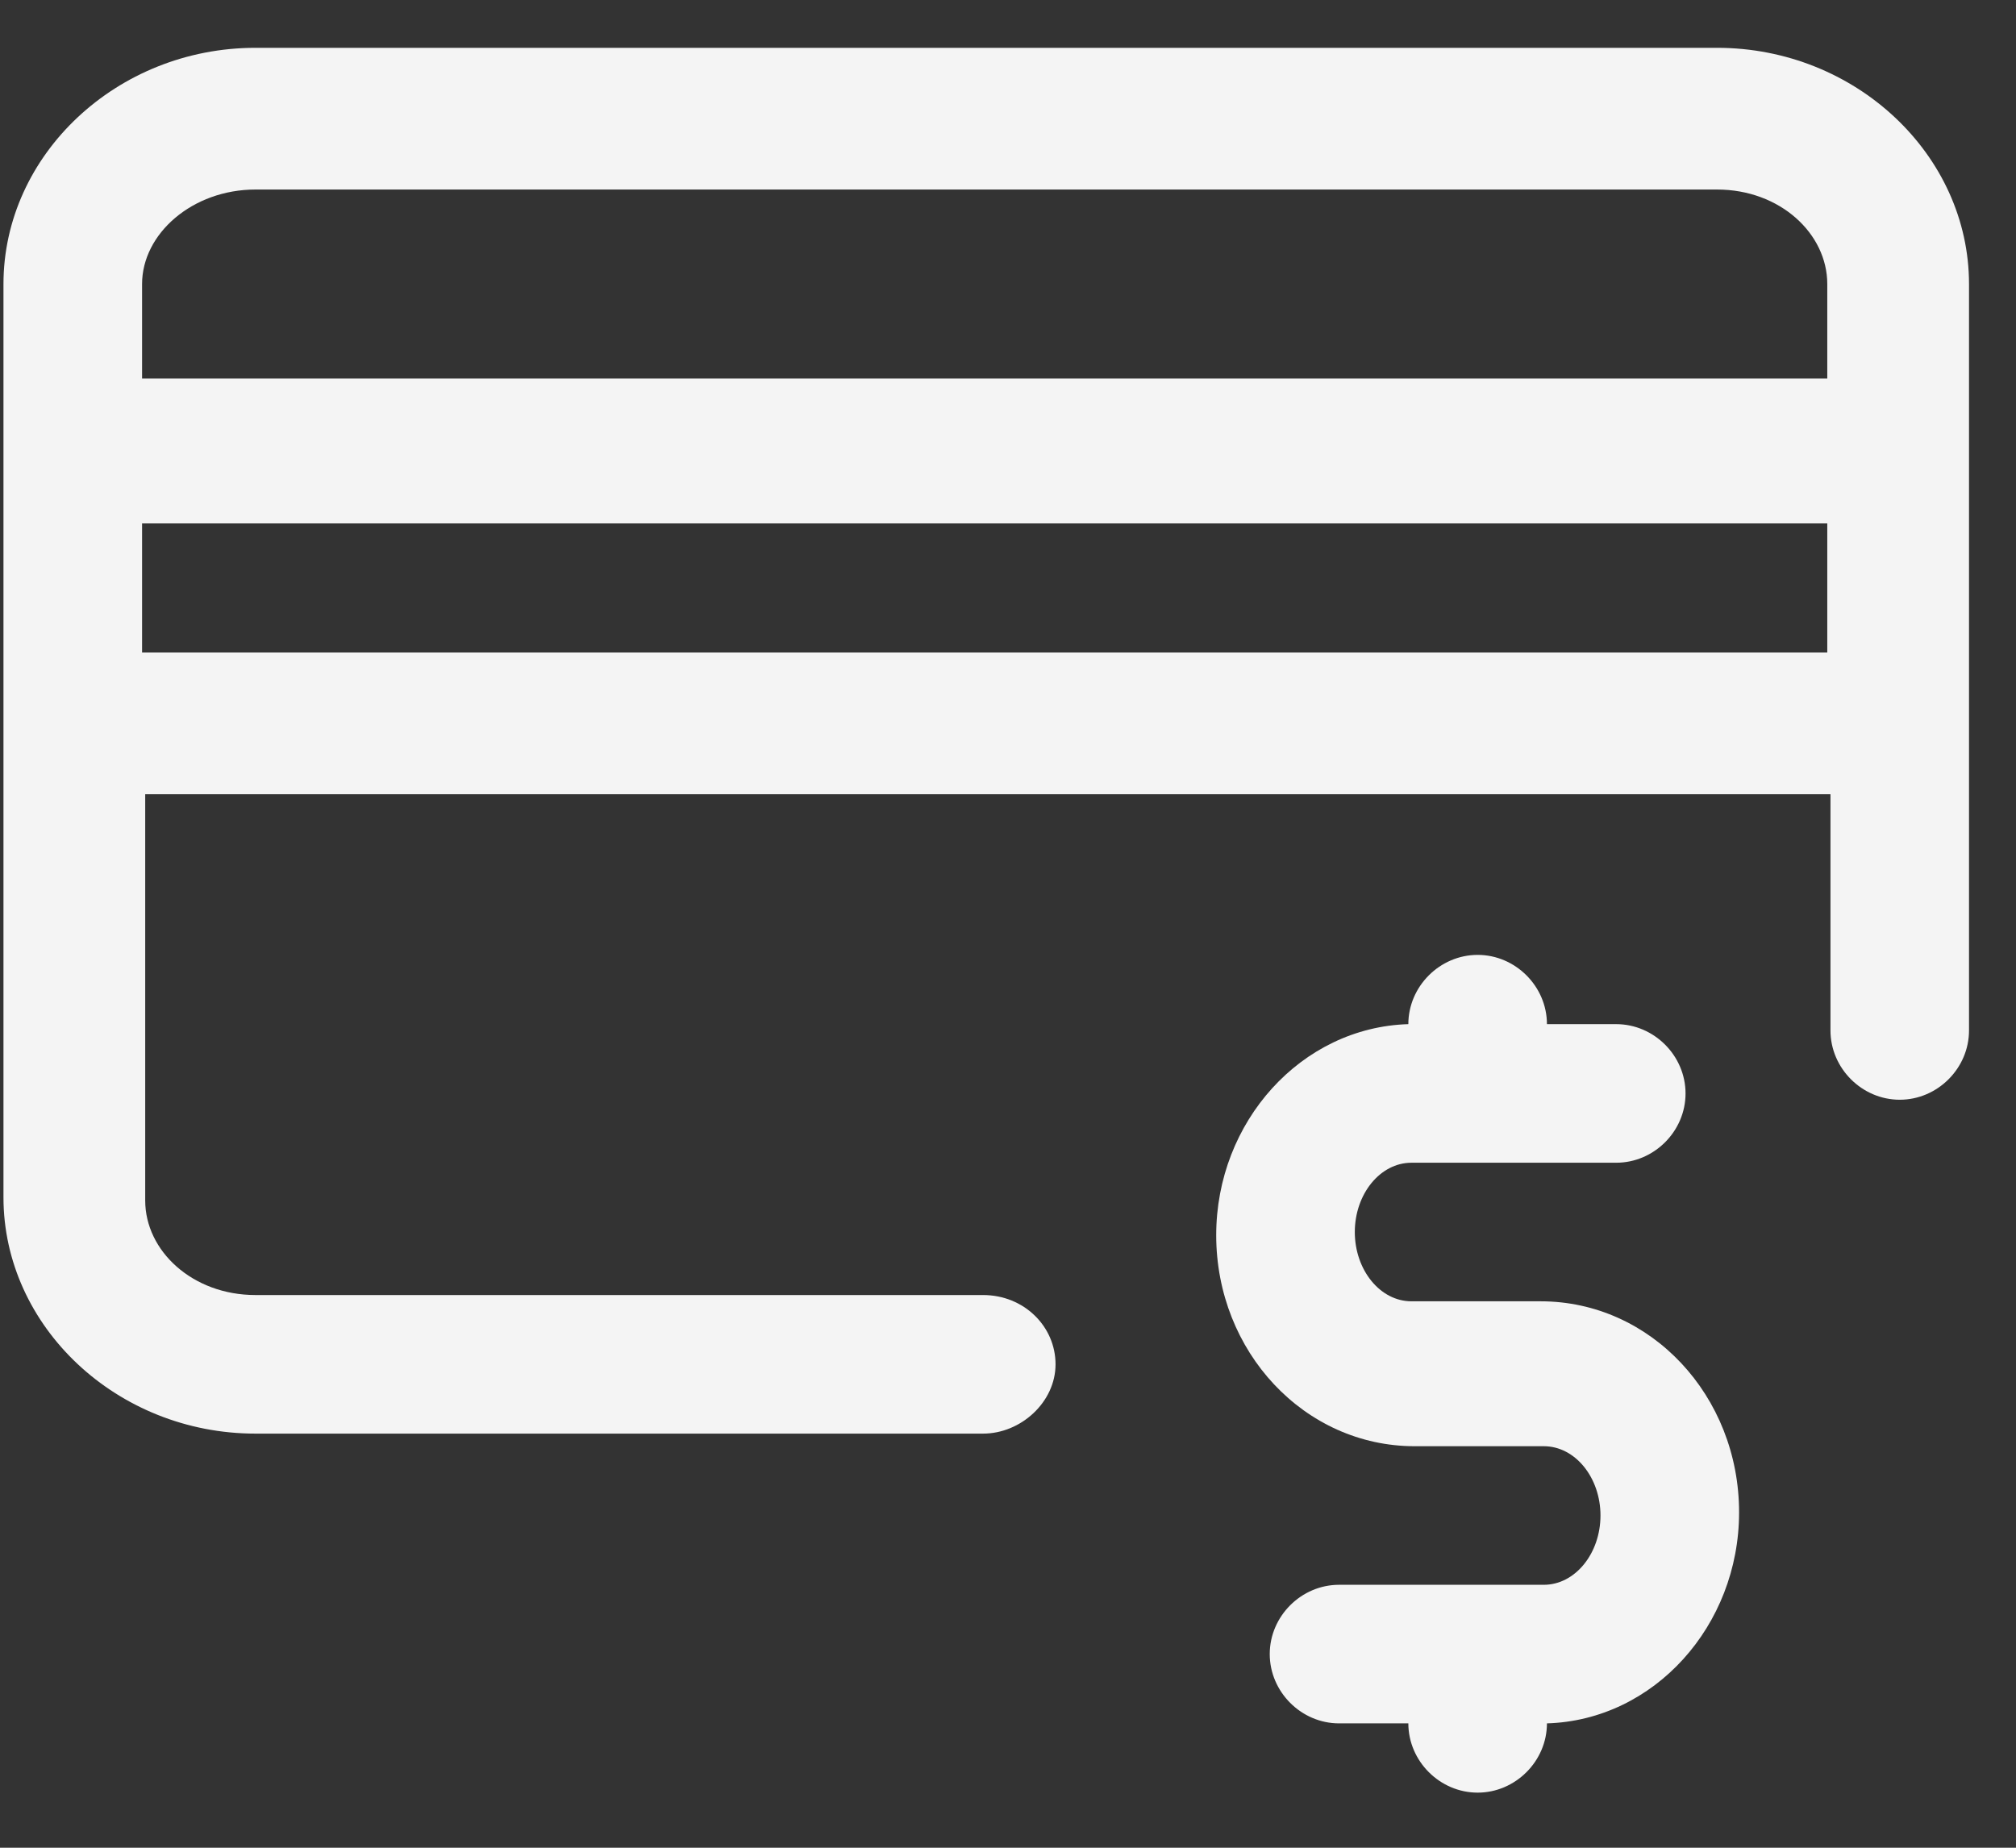 <?xml version="1.0" encoding="UTF-8"?>
<svg xmlns="http://www.w3.org/2000/svg" width="36" height="33" viewBox="0 0 36 33" fill="none">
  <rect x="0" y="0" width="36" height="33" fill="#333333" stroke="none"/>
  <path d="M30.662 0.854H4.562C2.087 0.854 0.062 2.766 0.062 5.073V21.385C0.062 23.691 2.087 25.604 4.562 25.604H17.555C18.23 25.604 18.849 25.041 18.849 24.366C18.849 23.691 18.287 23.129 17.555 23.129H4.562C3.437 23.129 2.593 22.341 2.593 21.441V14.185H32.687V18.404C32.687 19.079 33.249 19.641 33.924 19.641C34.599 19.641 35.161 19.079 35.161 18.404V5.073C35.161 2.766 33.136 0.854 30.662 0.854ZM4.562 3.385H30.662C31.787 3.385 32.63 4.173 32.63 5.073V6.76H2.537V5.073C2.537 4.173 3.437 3.385 4.562 3.385ZM2.537 11.654V9.348H32.63V11.654H2.537Z" fill="#F4F4F4"></path>
  <path d="M27.512 23.241H25.205C24.643 23.241 24.193 22.679 24.193 22.004C24.193 21.329 24.643 20.766 25.205 20.766H28.861C29.537 20.766 30.099 20.204 30.099 19.529C30.099 18.854 29.537 18.291 28.861 18.291H27.624C27.624 17.616 27.061 17.054 26.387 17.054C25.712 17.054 25.149 17.616 25.149 18.291C23.236 18.348 21.718 20.035 21.718 22.06C21.718 24.141 23.293 25.829 25.262 25.829H27.568C28.13 25.829 28.58 26.391 28.58 27.066C28.58 27.741 28.13 28.304 27.568 28.304H23.912C23.236 28.304 22.674 28.866 22.674 29.541C22.674 30.216 23.236 30.779 23.912 30.779H25.149C25.149 31.454 25.712 32.016 26.387 32.016C27.061 32.016 27.624 31.454 27.624 30.779C29.537 30.723 31.055 29.035 31.055 27.01C31.055 24.929 29.48 23.241 27.512 23.241Z" fill="#F4F4F4"></path>
</svg>
